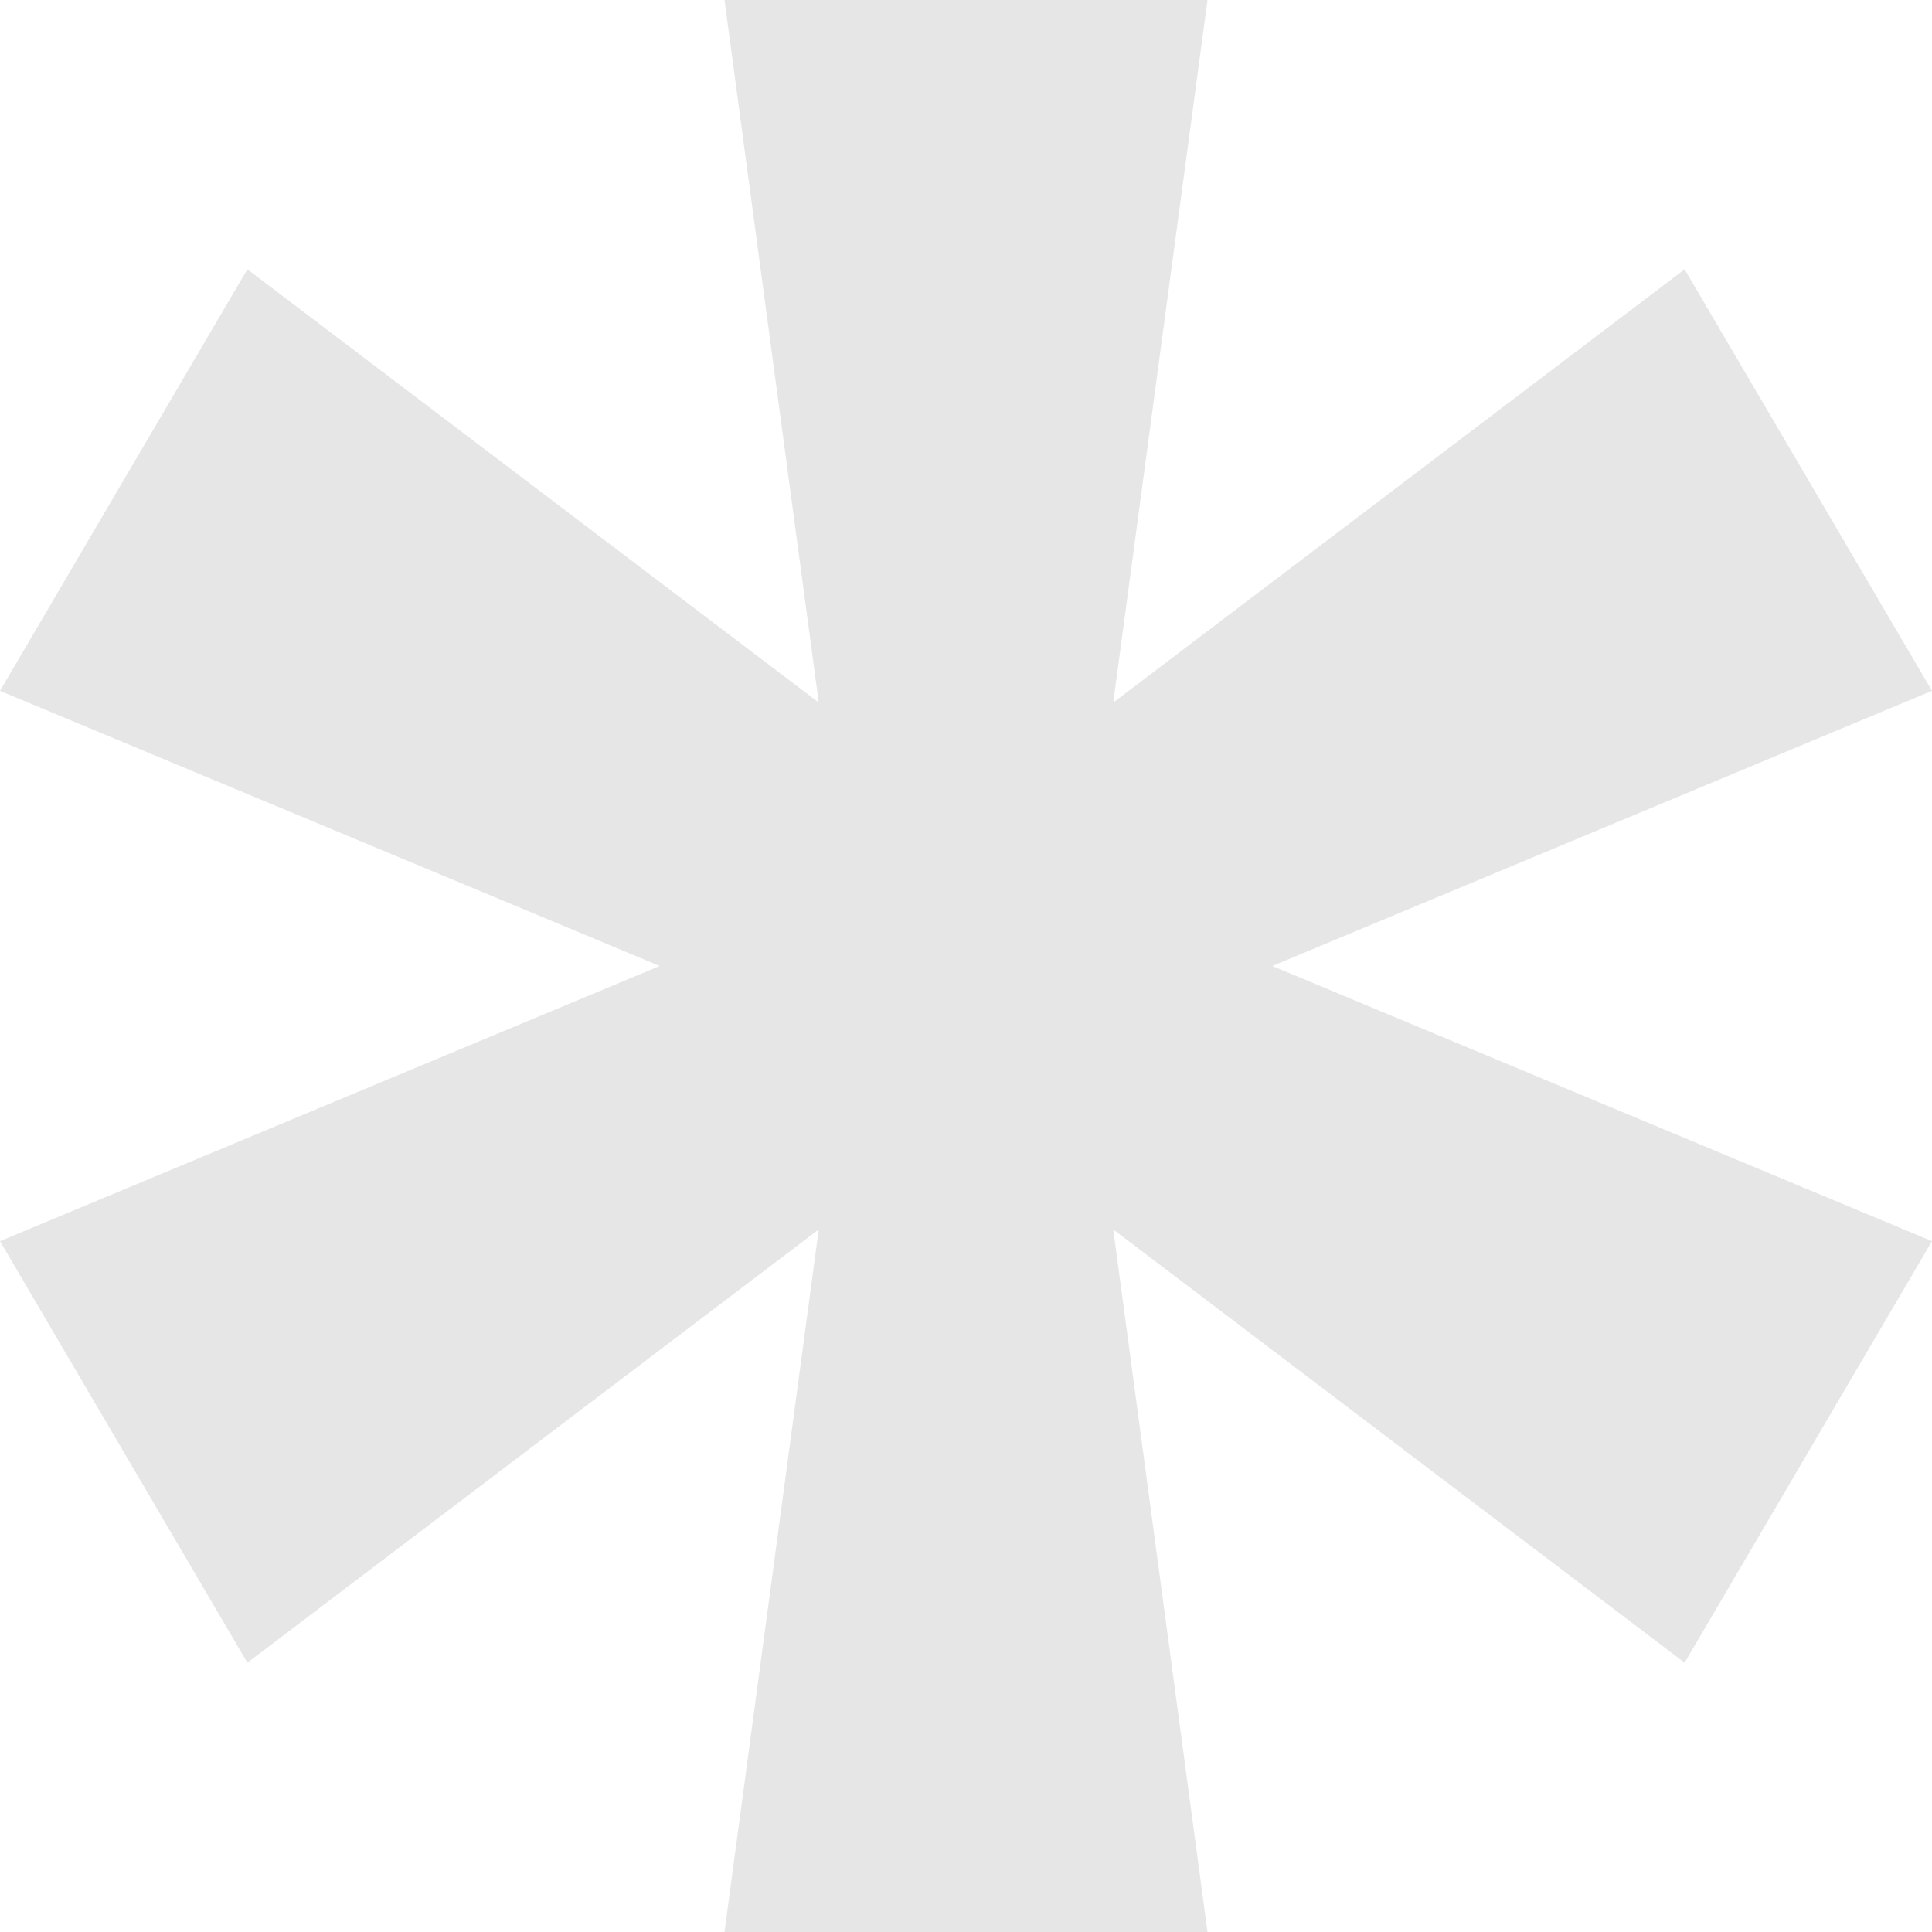 <?xml version="1.0" encoding="UTF-8"?> <svg xmlns="http://www.w3.org/2000/svg" width="64" height="64" viewBox="0 0 64 64" fill="none"> <path opacity="0.1" d="M24 64H40L36.878 40.727L55.805 55.079L64 41.115L42.146 32L64 22.885L55.805 8.921L36.878 23.273L40 0H24L27.122 23.273L8.195 8.921L0 22.885L21.854 32L0 41.115L8.195 55.079L27.122 40.727L24 64Z" fill="black"></path> </svg> 